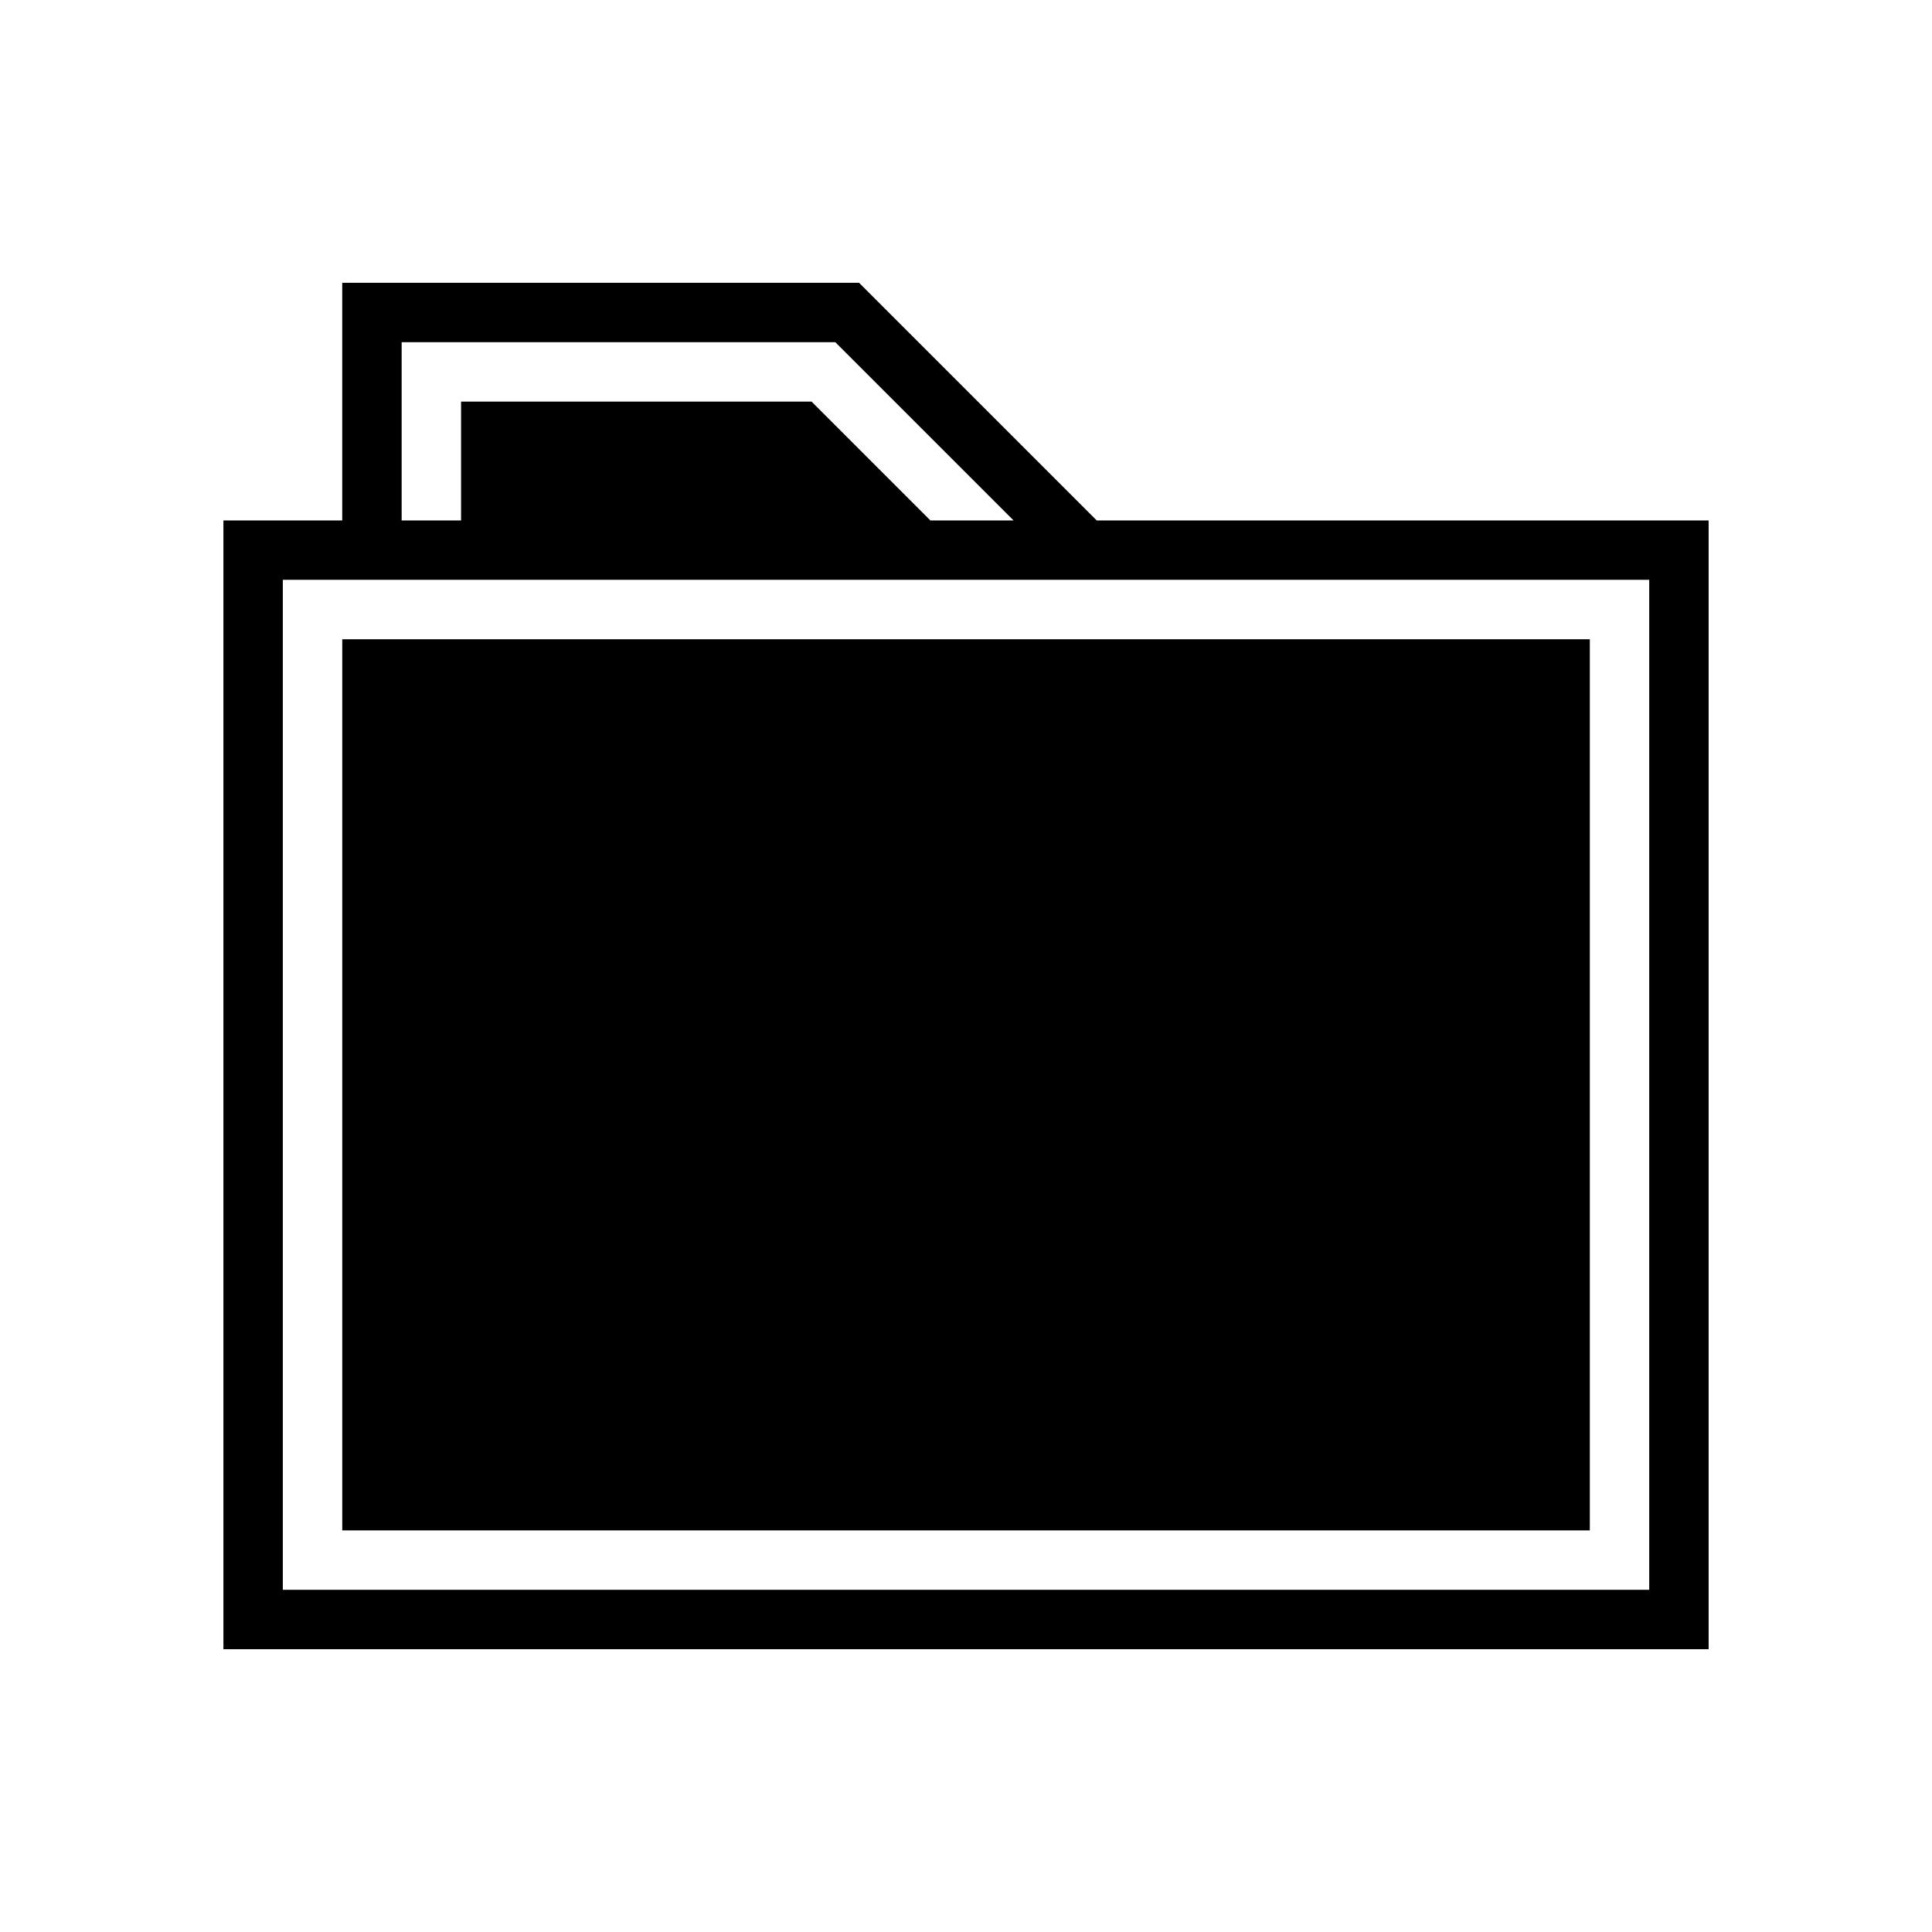 <?xml version="1.0" encoding="UTF-8"?>
<!-- Uploaded to: SVG Repo, www.svgrepo.com, Generator: SVG Repo Mixer Tools -->
<svg fill="#000000" width="800px" height="800px" version="1.1" viewBox="144 144 512 512" xmlns="http://www.w3.org/2000/svg">
 <path d="m434.64 281.92-62.977-62.977h-136.97v62.977h-31.488v299.14h393.6v-299.14zm146.42 283.39h-362.11v-267.65h362.11zm-190.5-283.39-31.488-31.488h-92.887v31.488h-15.742v-47.23h114.93l47.23 47.23zm-155.86 31.488h330.62v236.16h-330.62z"/>
</svg>